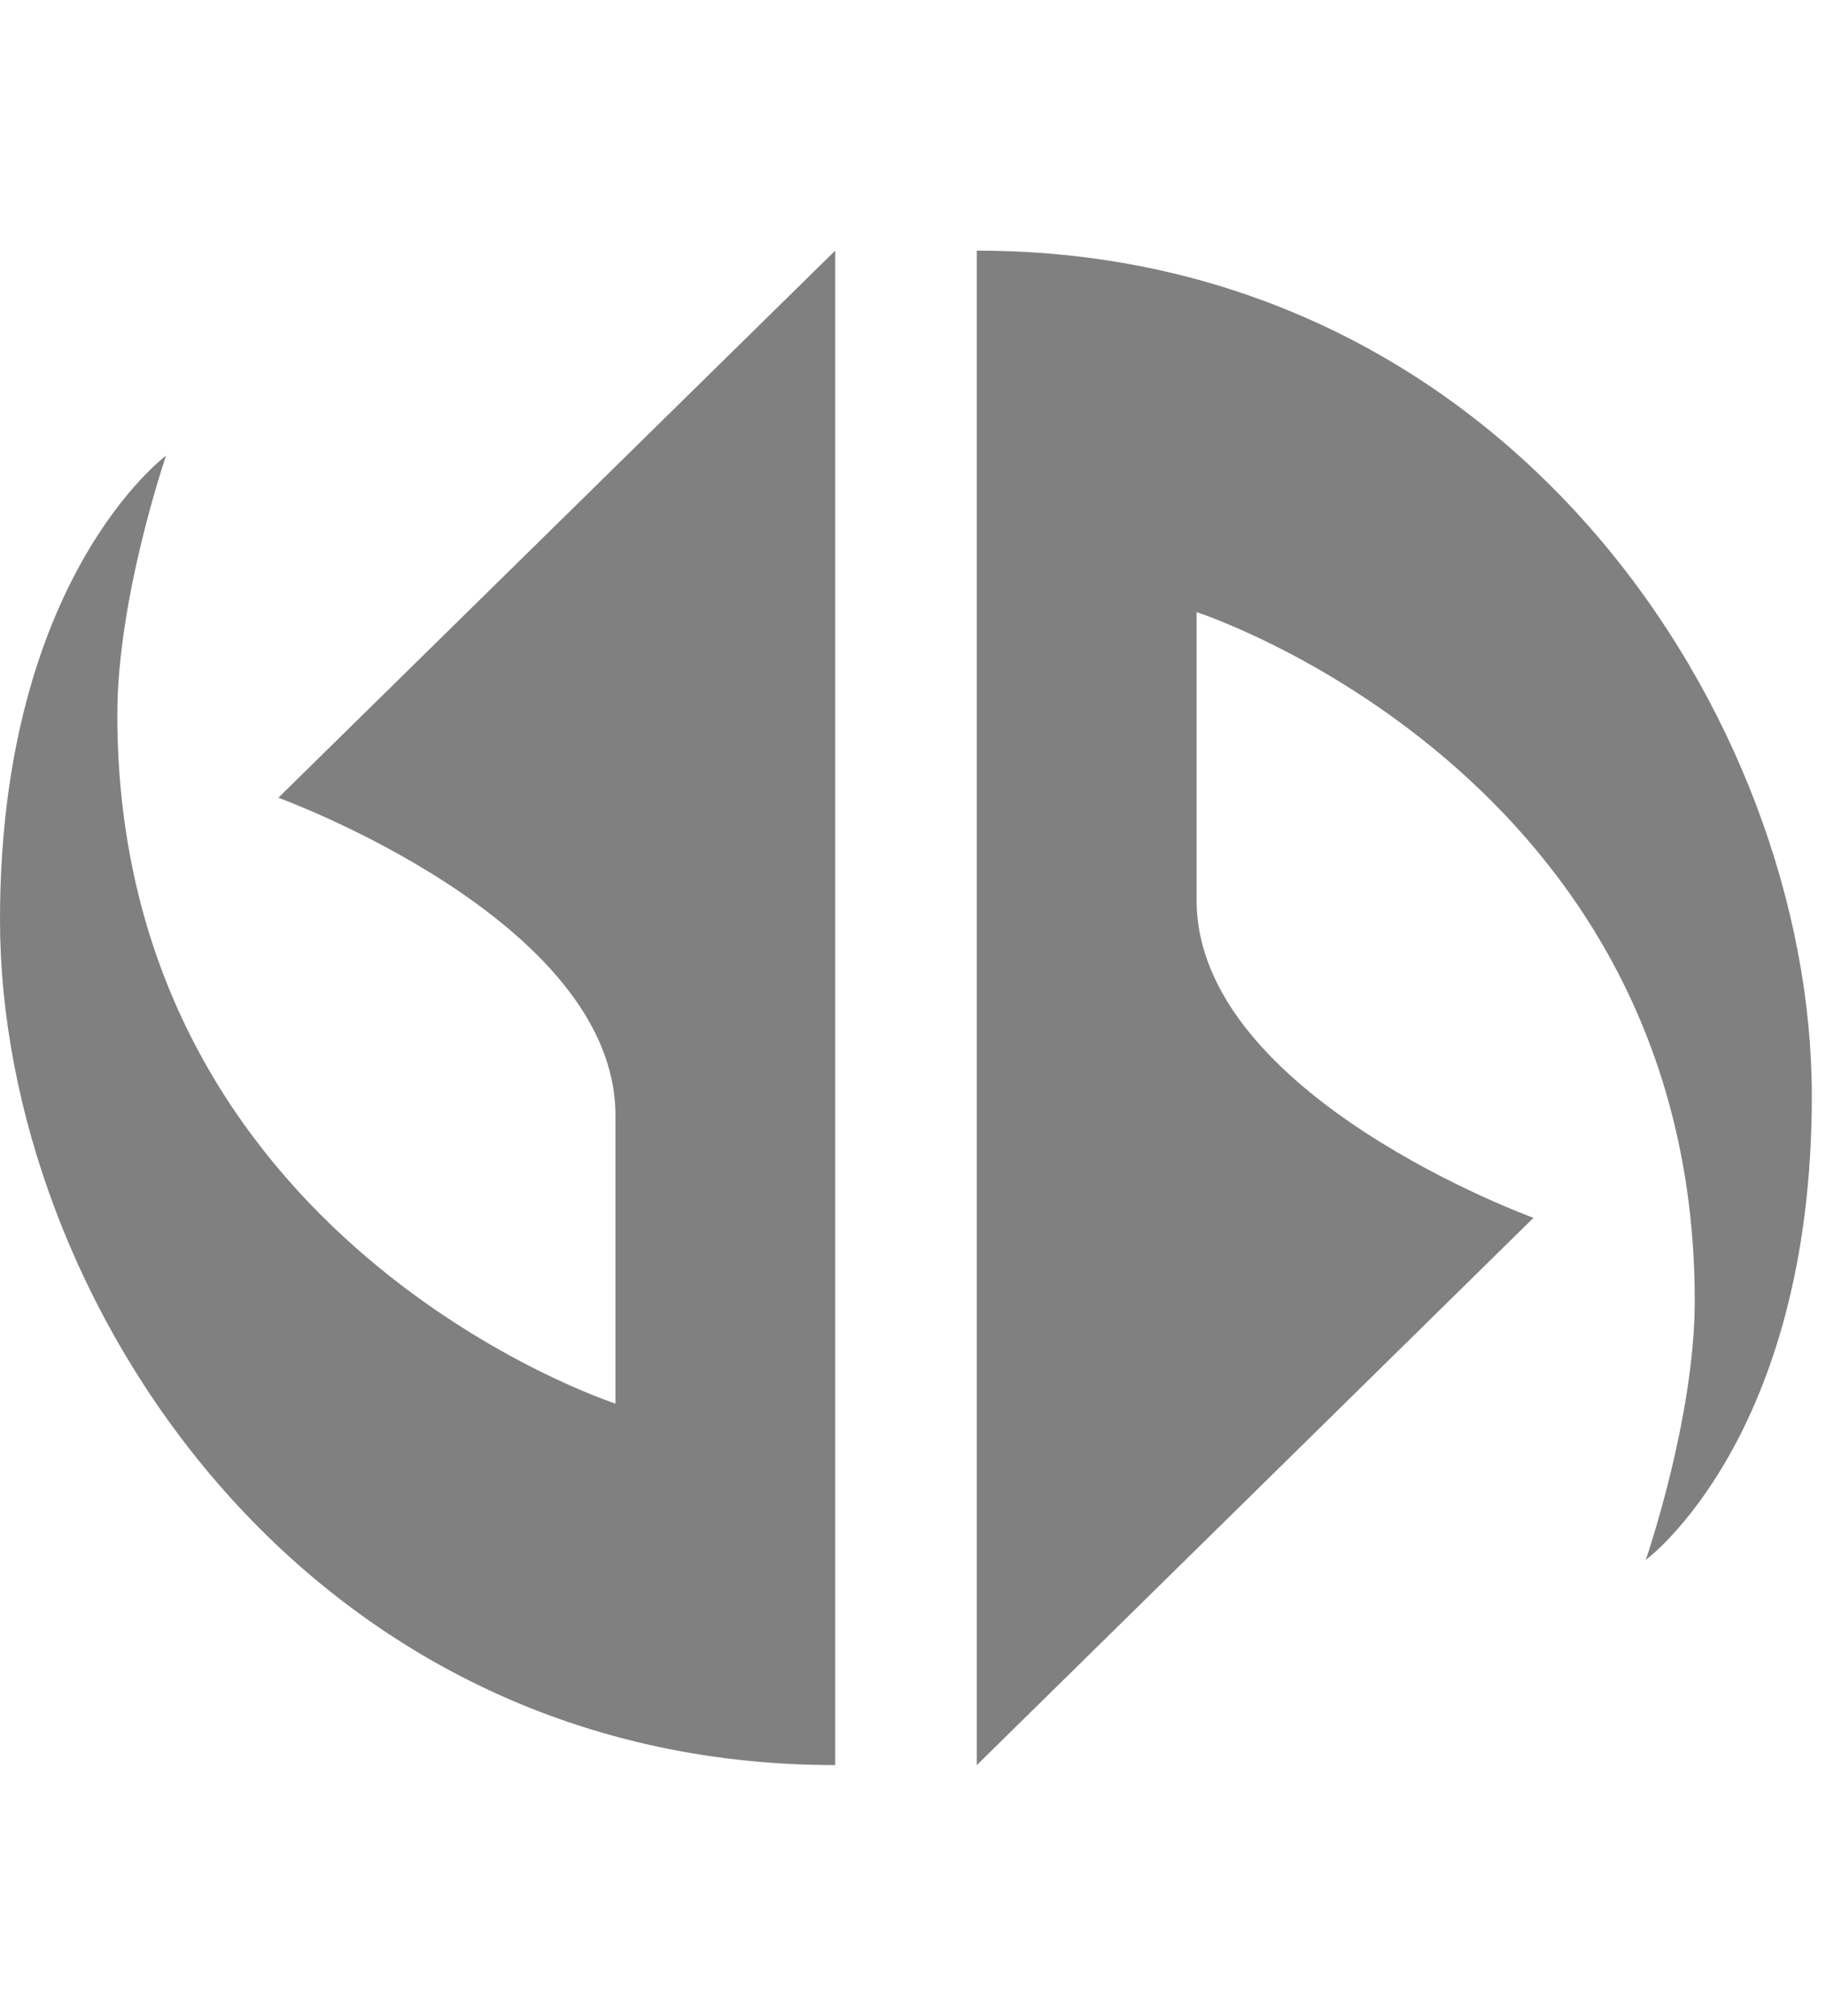 <svg xmlns="http://www.w3.org/2000/svg" viewBox="0 0 928 1024"><path d="M496.432 127.321V896.68l282.911-278.016s-171.208-61.962-171.208-161.321V310.969s253.158 81.855 253.158 349.889c0 59.624-24.883 131.57-24.883 131.57s84.386-61.964 84.386-235.727c0-191.099-153.8-429.38-424.364-429.38zM0 467.323C0 293.56 84.386 231.501 84.386 231.501s-24.762 72.042-24.762 131.57c0 268.034 253.158 349.961 253.158 349.961V566.586c0-99.263-171.327-161.323-171.327-161.323L424.461 127.32v769.359C153.896 896.679-.001 658.422-.001 467.323z" fill="#808080" /></svg>